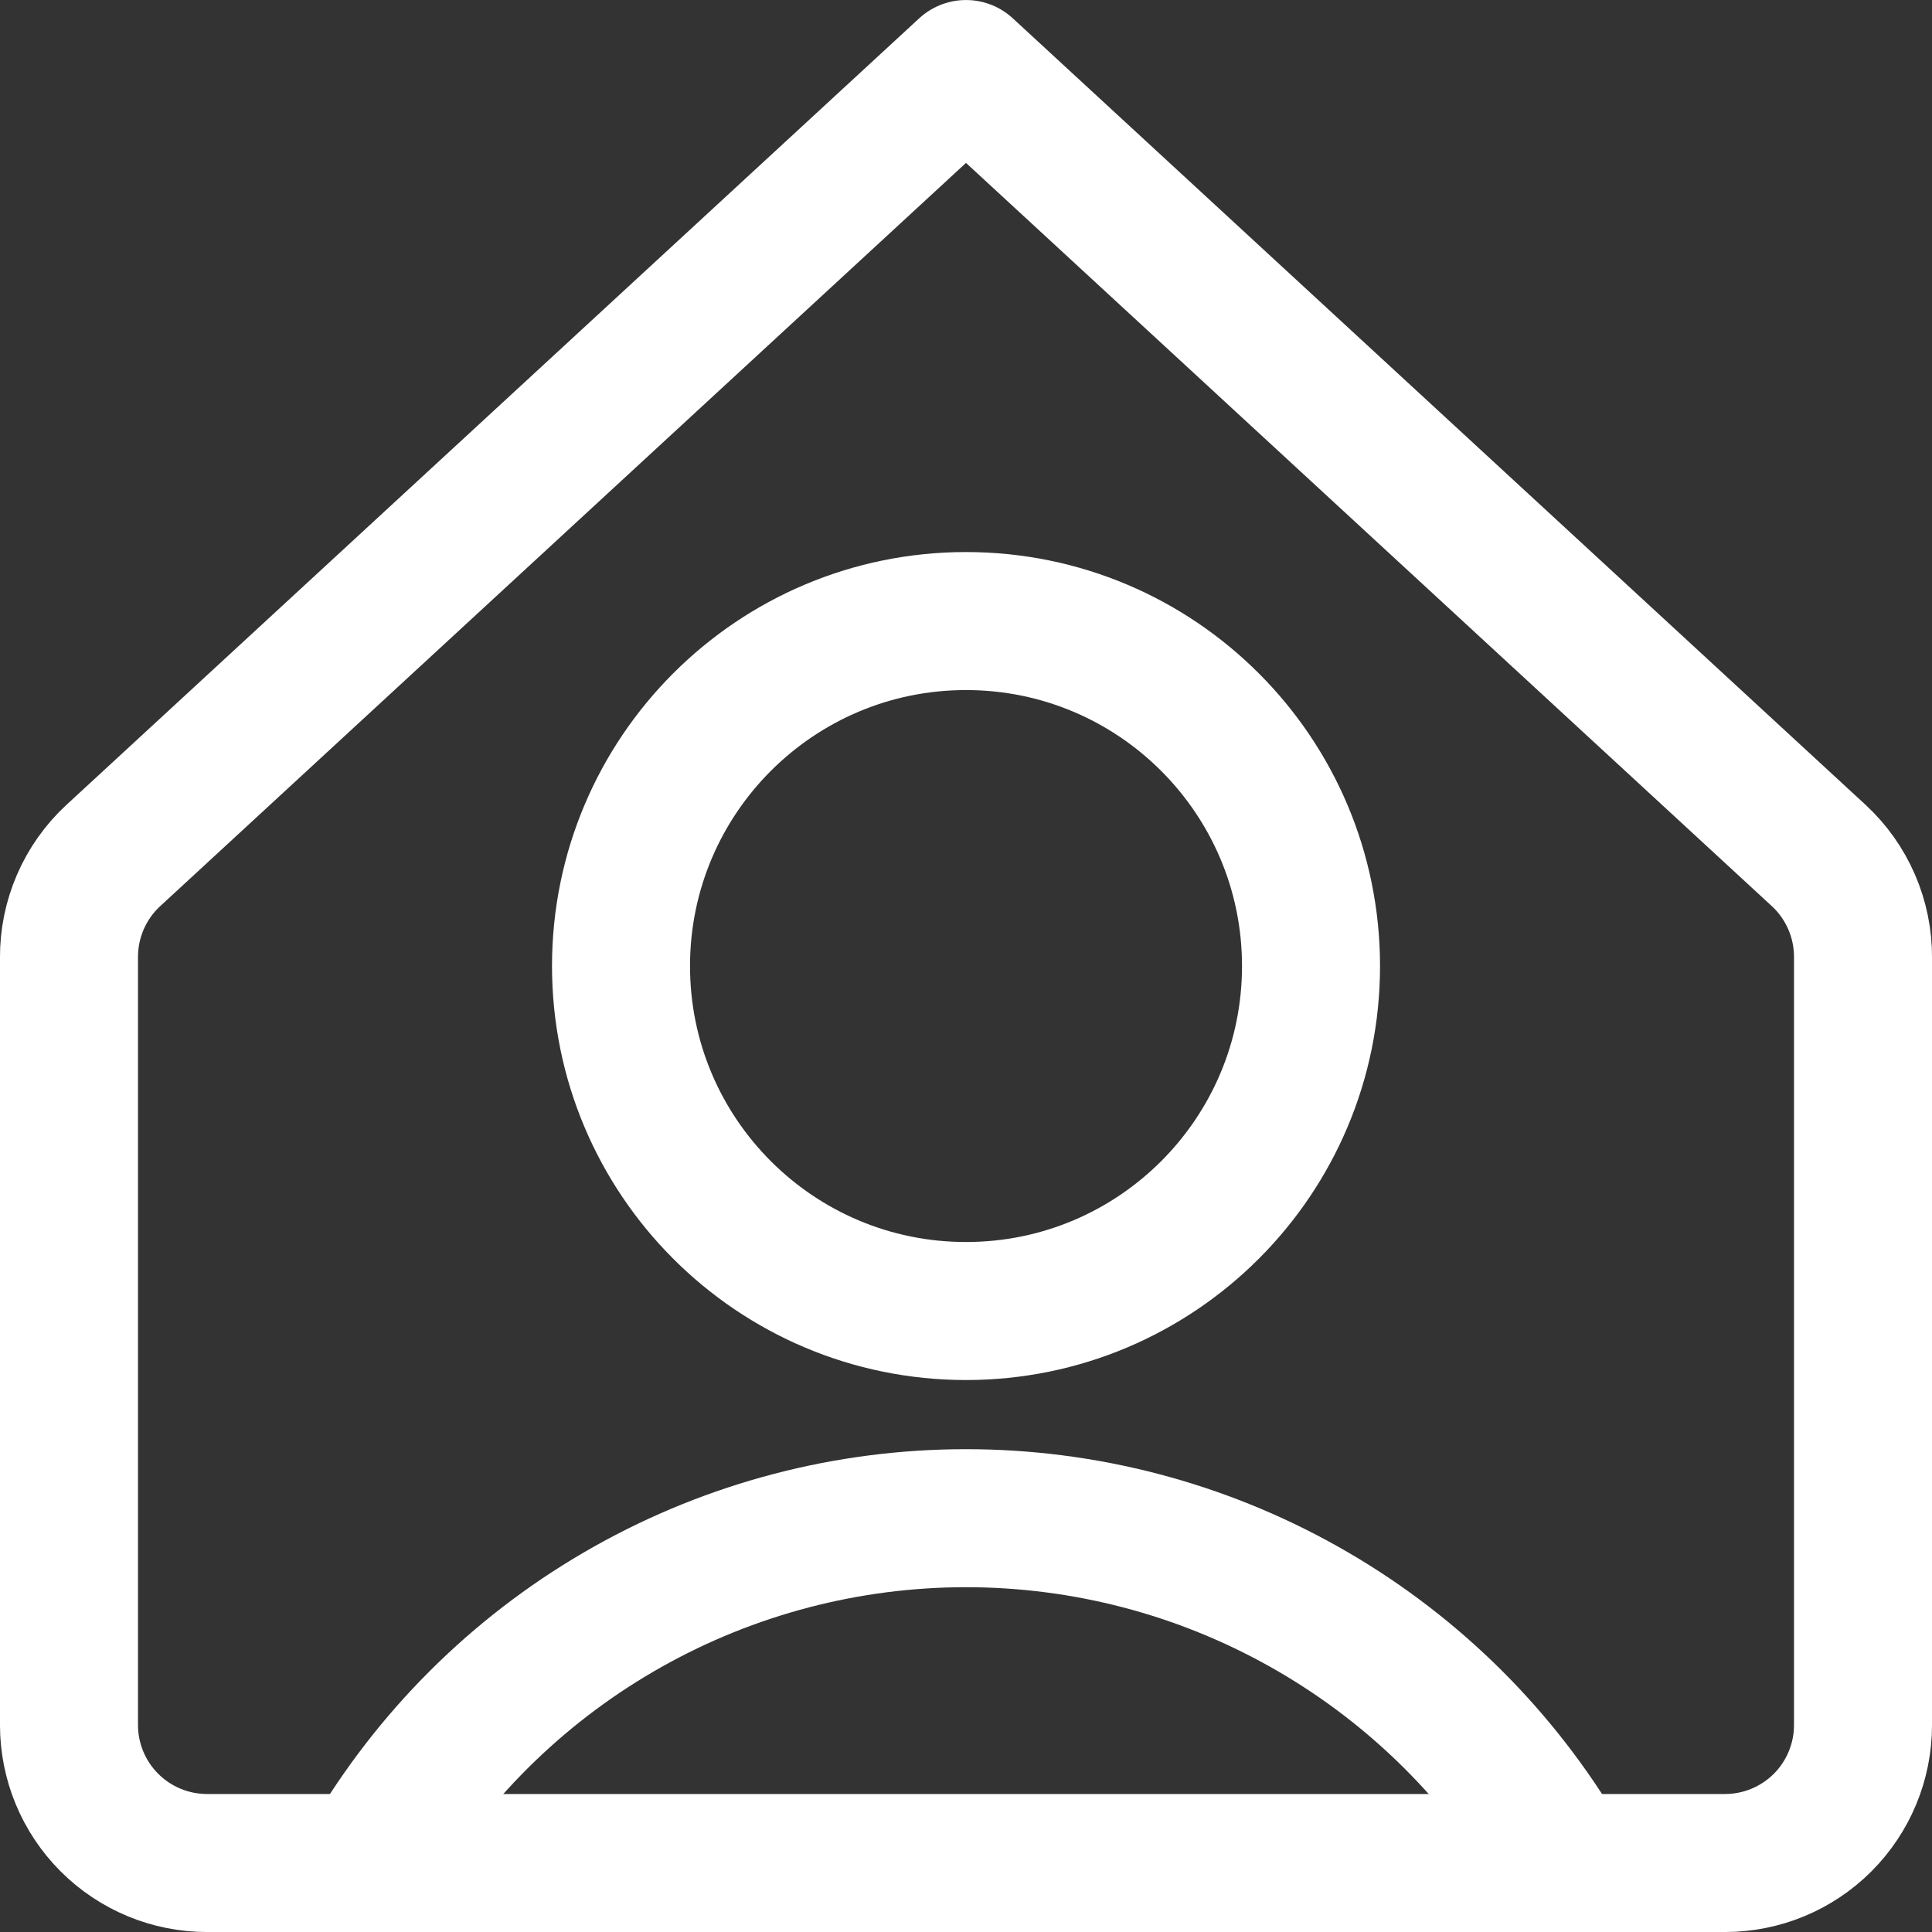 <?xml version="1.0" encoding="UTF-8"?> <svg xmlns="http://www.w3.org/2000/svg" width="48" height="48" viewBox="0 0 48 48" fill="none"><rect x="0" y="0" width="48" height="48" fill="#333333" stroke="none"/> <path d="M24 32.572C28.734 32.572 32.572 28.735 32.572 24.001C32.572 19.267 28.734 15.43 24 15.43C19.266 15.43 15.429 19.267 15.429 24.001C15.429 28.735 19.266 32.572 24 32.572Z" stroke="white" stroke-width="3.429" stroke-linecap="round" stroke-linejoin="round"></path> <path d="M9.36 45.943C10.89 43.431 13.041 41.356 15.604 39.916C18.168 38.475 21.06 37.719 24 37.719C26.941 37.719 29.832 38.475 32.396 39.916C34.96 41.356 37.11 43.431 38.64 45.943" stroke="white" stroke-width="3.429" stroke-linecap="round" stroke-linejoin="round"></path> <path d="M46.286 23.795C46.289 23.319 46.193 22.848 46.004 22.411C45.815 21.974 45.538 21.581 45.189 21.258L24 1.715L2.812 21.258C2.463 21.581 2.185 21.974 1.996 22.411C1.807 22.848 1.711 23.319 1.714 23.795V42.858C1.714 43.767 2.076 44.639 2.719 45.282C3.362 45.925 4.234 46.286 5.143 46.286H42.857C43.767 46.286 44.639 45.925 45.282 45.282C45.925 44.639 46.286 43.767 46.286 42.858V23.795Z" stroke="white" stroke-width="3.429" stroke-linecap="round" stroke-linejoin="round"></path> </svg> 
